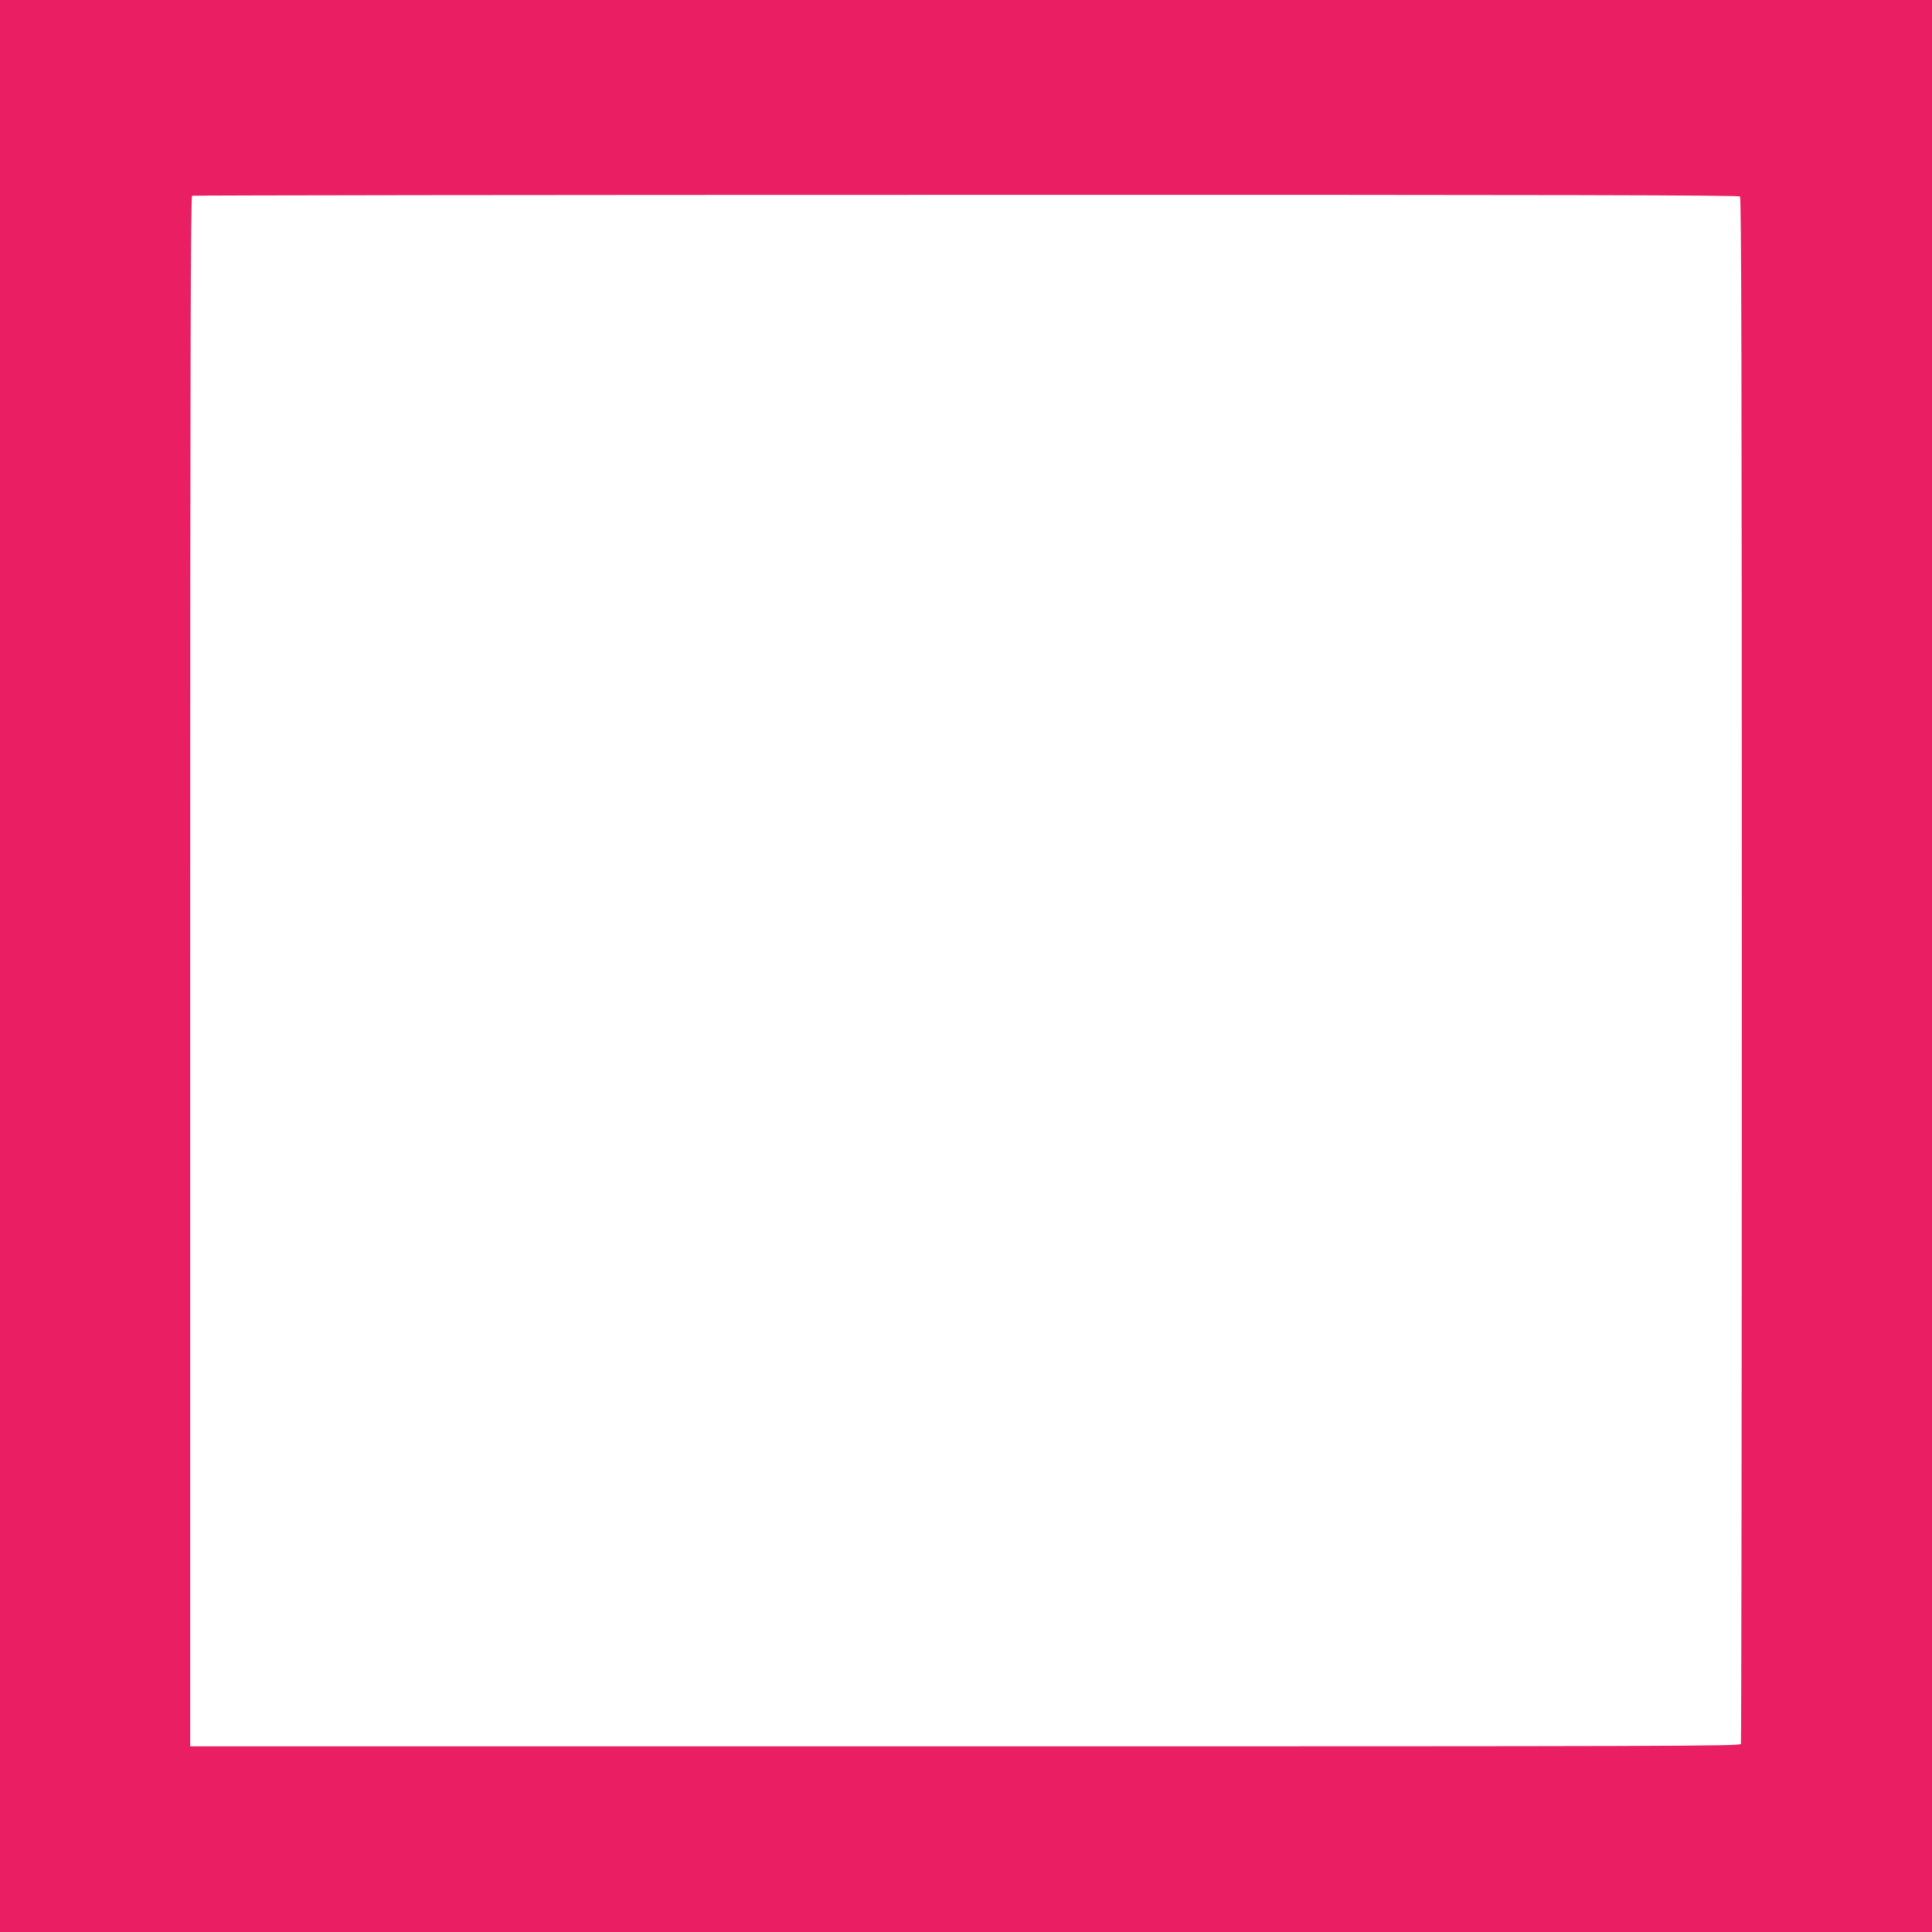 <?xml version="1.0" standalone="no"?>
<!DOCTYPE svg PUBLIC "-//W3C//DTD SVG 20010904//EN"
 "http://www.w3.org/TR/2001/REC-SVG-20010904/DTD/svg10.dtd">
<svg version="1.0" xmlns="http://www.w3.org/2000/svg"
 width="1280pt" height="1280pt" viewBox="0 0 1280 1280"
 preserveAspectRatio="xMidYMid meet">
<g transform="translate(0,1280) scale(0.1,-0.1)"
fill="#e91e63" stroke="none">
<path d="M0 6400 l0 -6400 6400 0 6400 0 0 6400 0 6400 -6400 0 -6400 0 0
-6400z m11528 5098 c9 -9 12 -1161 12 -5124 0 -2812 -3 -5119 -6 -5128 -6 -15
-468 -16 -5140 -16 l-5134 0 0 5134 c0 4098 3 5135 13 5139 6 3 2314 6 5128 6
3966 1 5118 -2 5127 -11z"/>
</g>
</svg>
